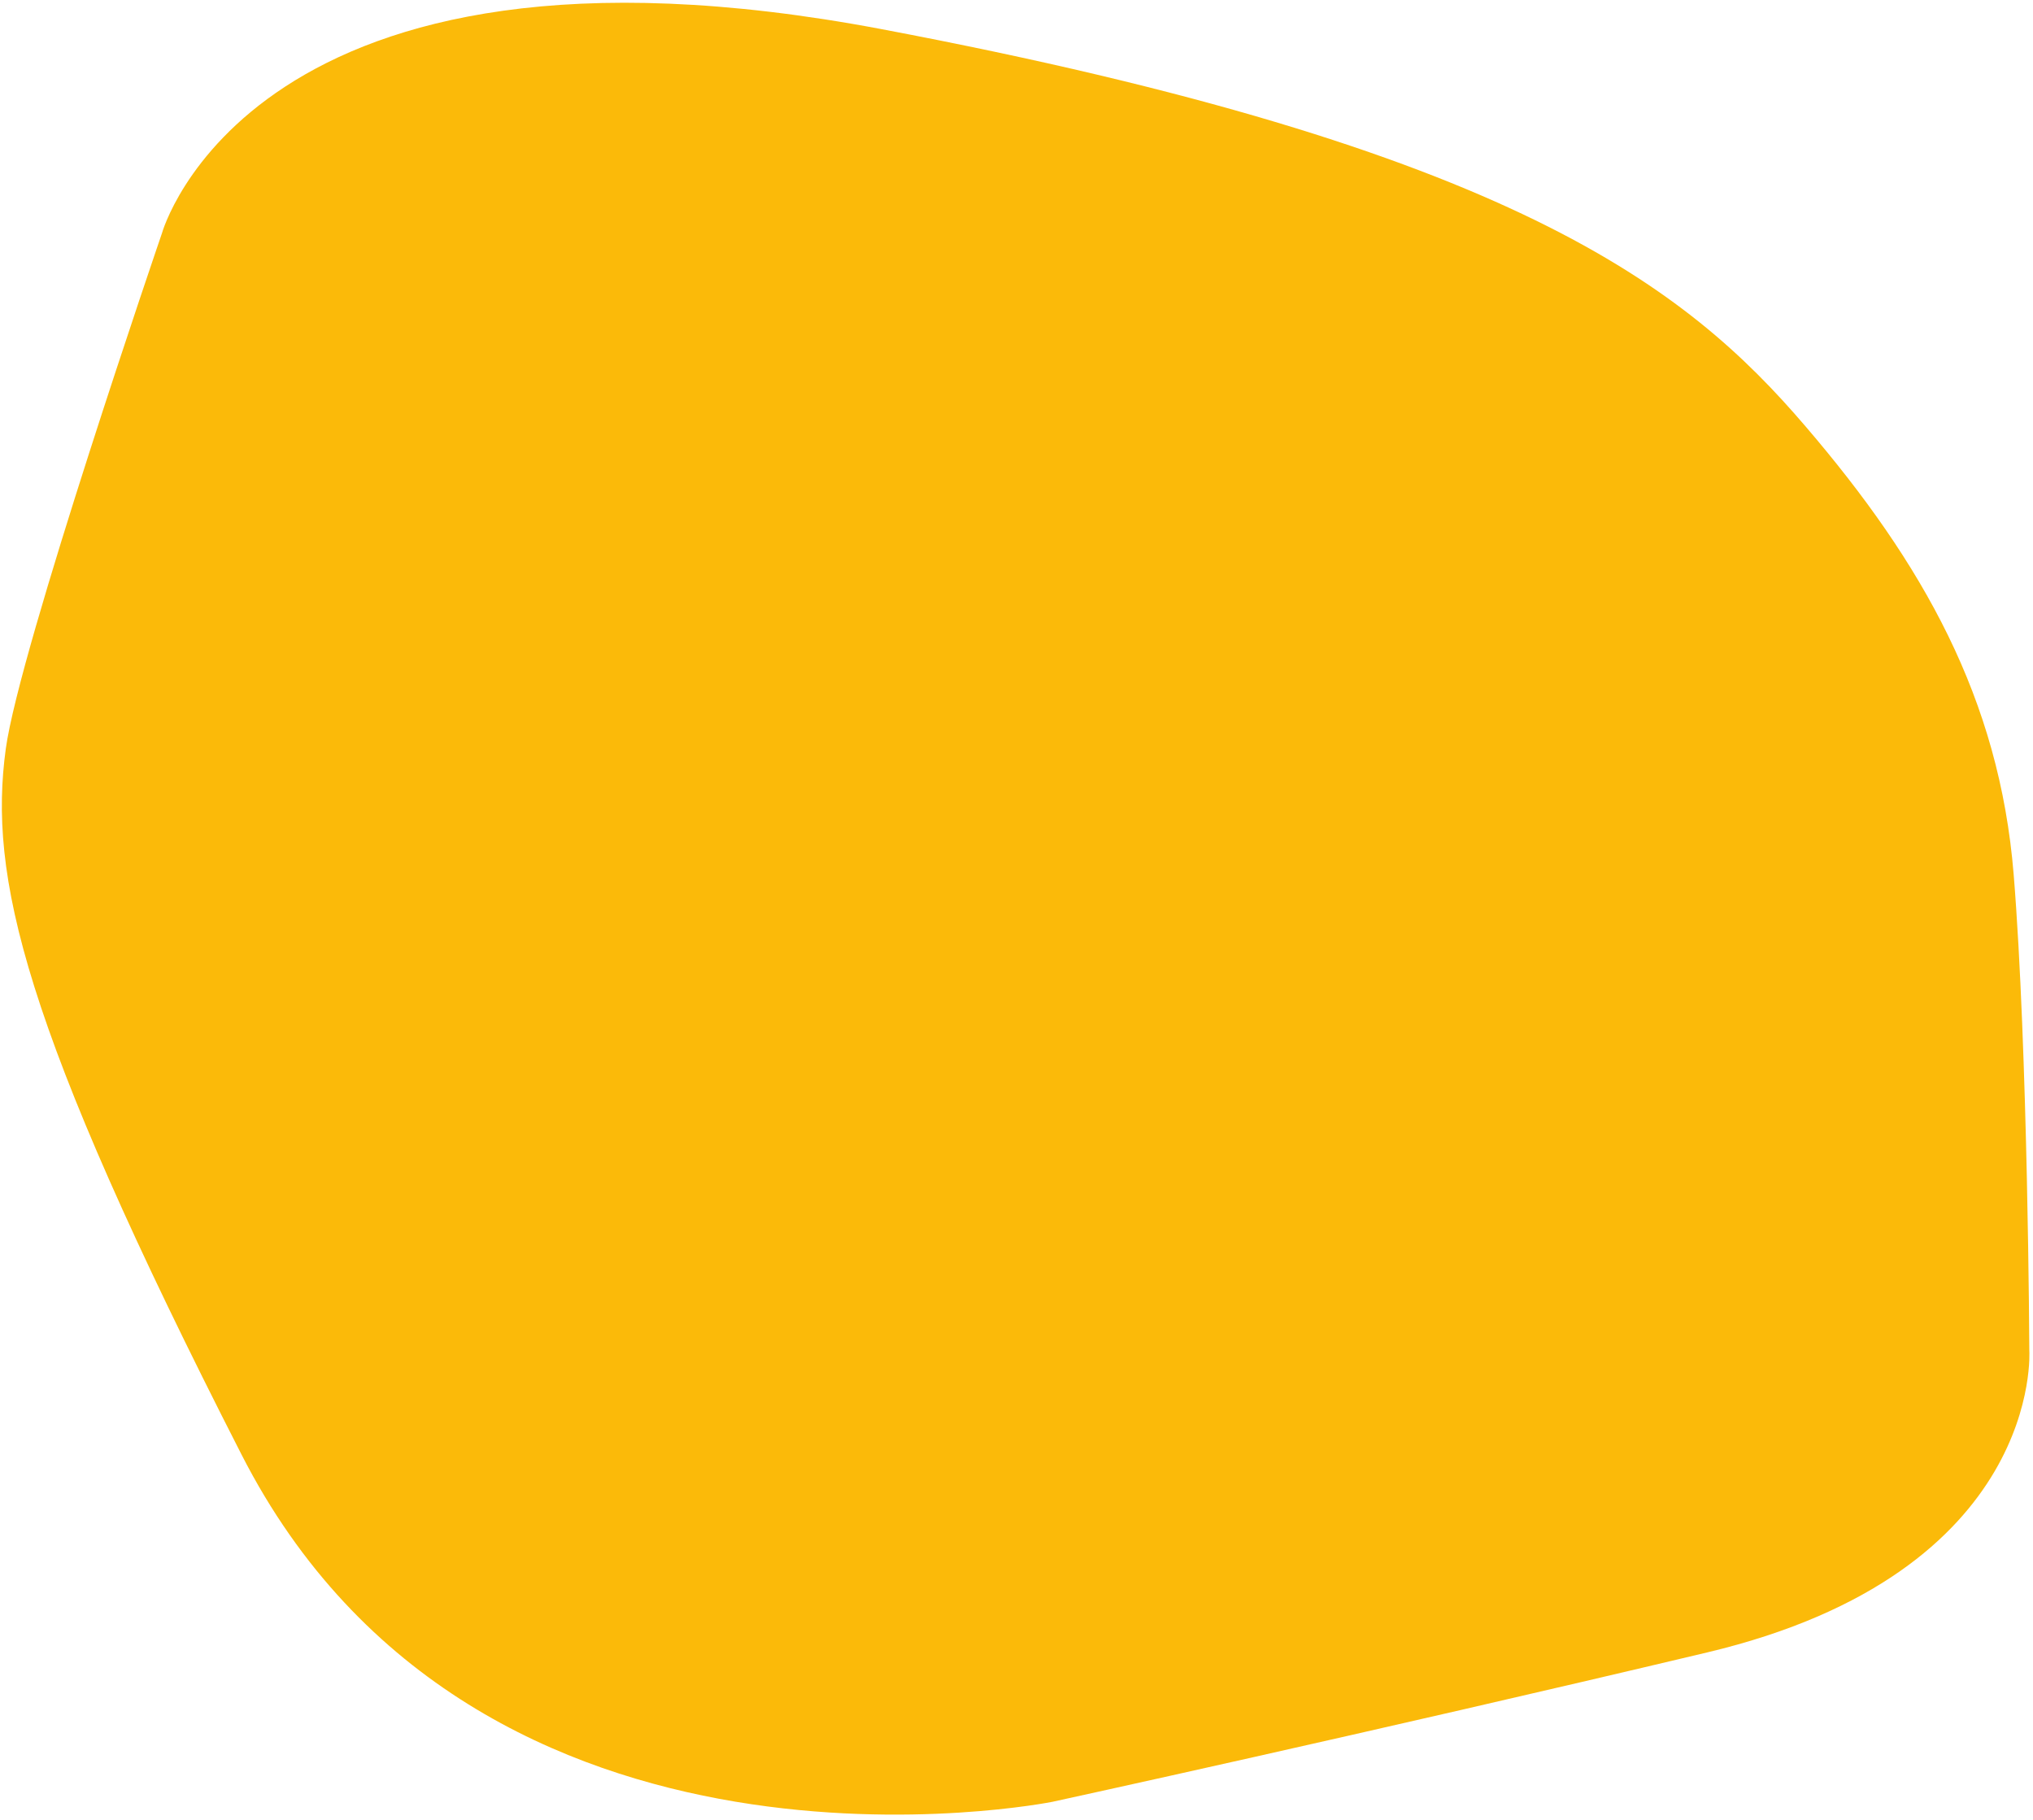 <?xml version="1.0" encoding="UTF-8"?> <svg xmlns="http://www.w3.org/2000/svg" width="400" height="358" viewBox="0 0 400 358" fill="none"> <path d="M399.276 265.706C399.276 265.706 402.18 309.344 335.898 325.108C269.615 340.871 207.058 354.503 207.058 354.503C207.058 354.503 94.02 377.222 47.524 286.189C4.12 201.22 -2.244 172.208 1.136 147.341C3.802 127.735 31.858 45.907 31.858 45.907C31.858 45.907 49.415 -17.729 173.463 5.737C297.512 29.203 331.773 56.462 355.236 83.878C378.324 110.823 393.381 137.451 396.199 172.063C399.018 206.675 399.276 265.706 399.276 265.706Z" fill="#FBBA09"></path> </svg> 